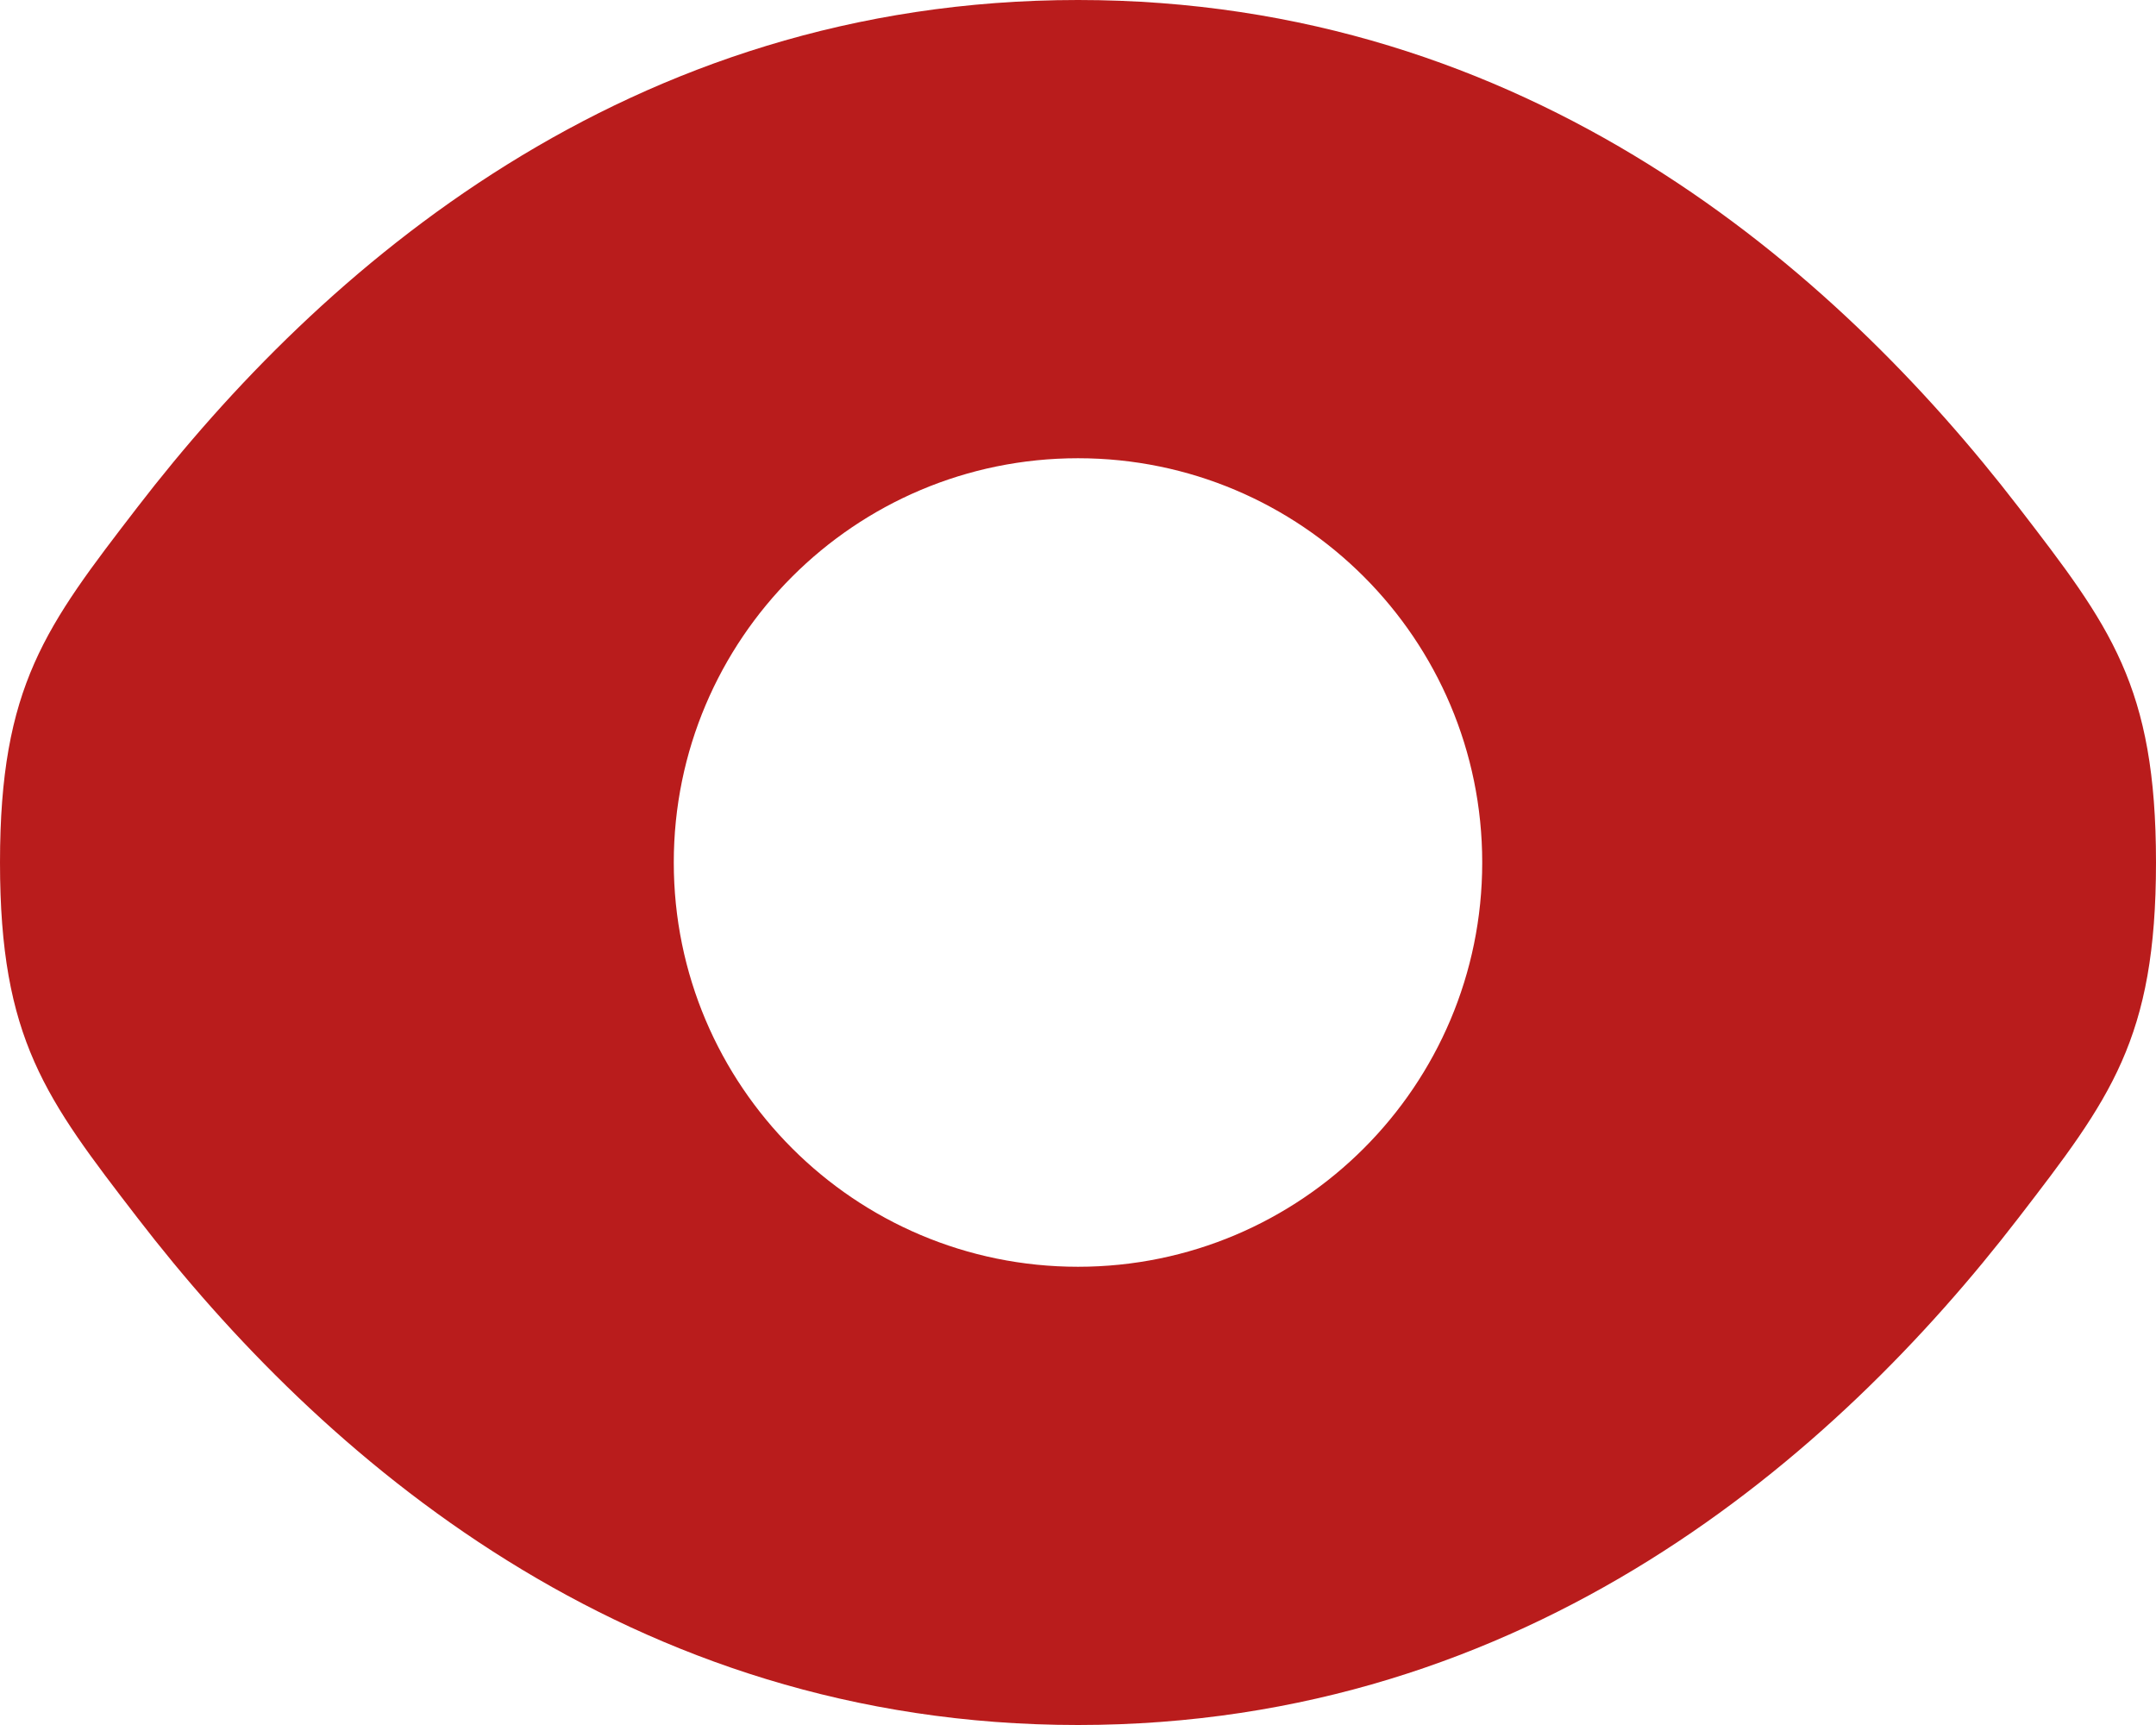 <svg xmlns="http://www.w3.org/2000/svg" fill="none" viewBox="0 0 35 28" height="28" width="35">
<path fill="#B91C1C" d="M0 14C0 16.869 0.744 17.835 2.231 19.767C5.201 23.626 10.182 28 17.5 28C24.818 28 29.799 23.626 32.769 19.767C34.256 17.835 35 16.869 35 14C35 11.131 34.256 10.165 32.769 8.233C29.799 4.374 24.818 0 17.5 0C10.182 0 5.201 4.374 2.231 8.233C0.744 10.165 0 11.131 0 14ZM17.5 7.438C13.876 7.438 10.938 10.376 10.938 14C10.938 17.624 13.876 20.562 17.5 20.562C21.124 20.562 24.062 17.624 24.062 14C24.062 10.376 21.124 7.438 17.5 7.438Z" clip-rule="evenodd" fill-rule="evenodd"></path>
</svg>
